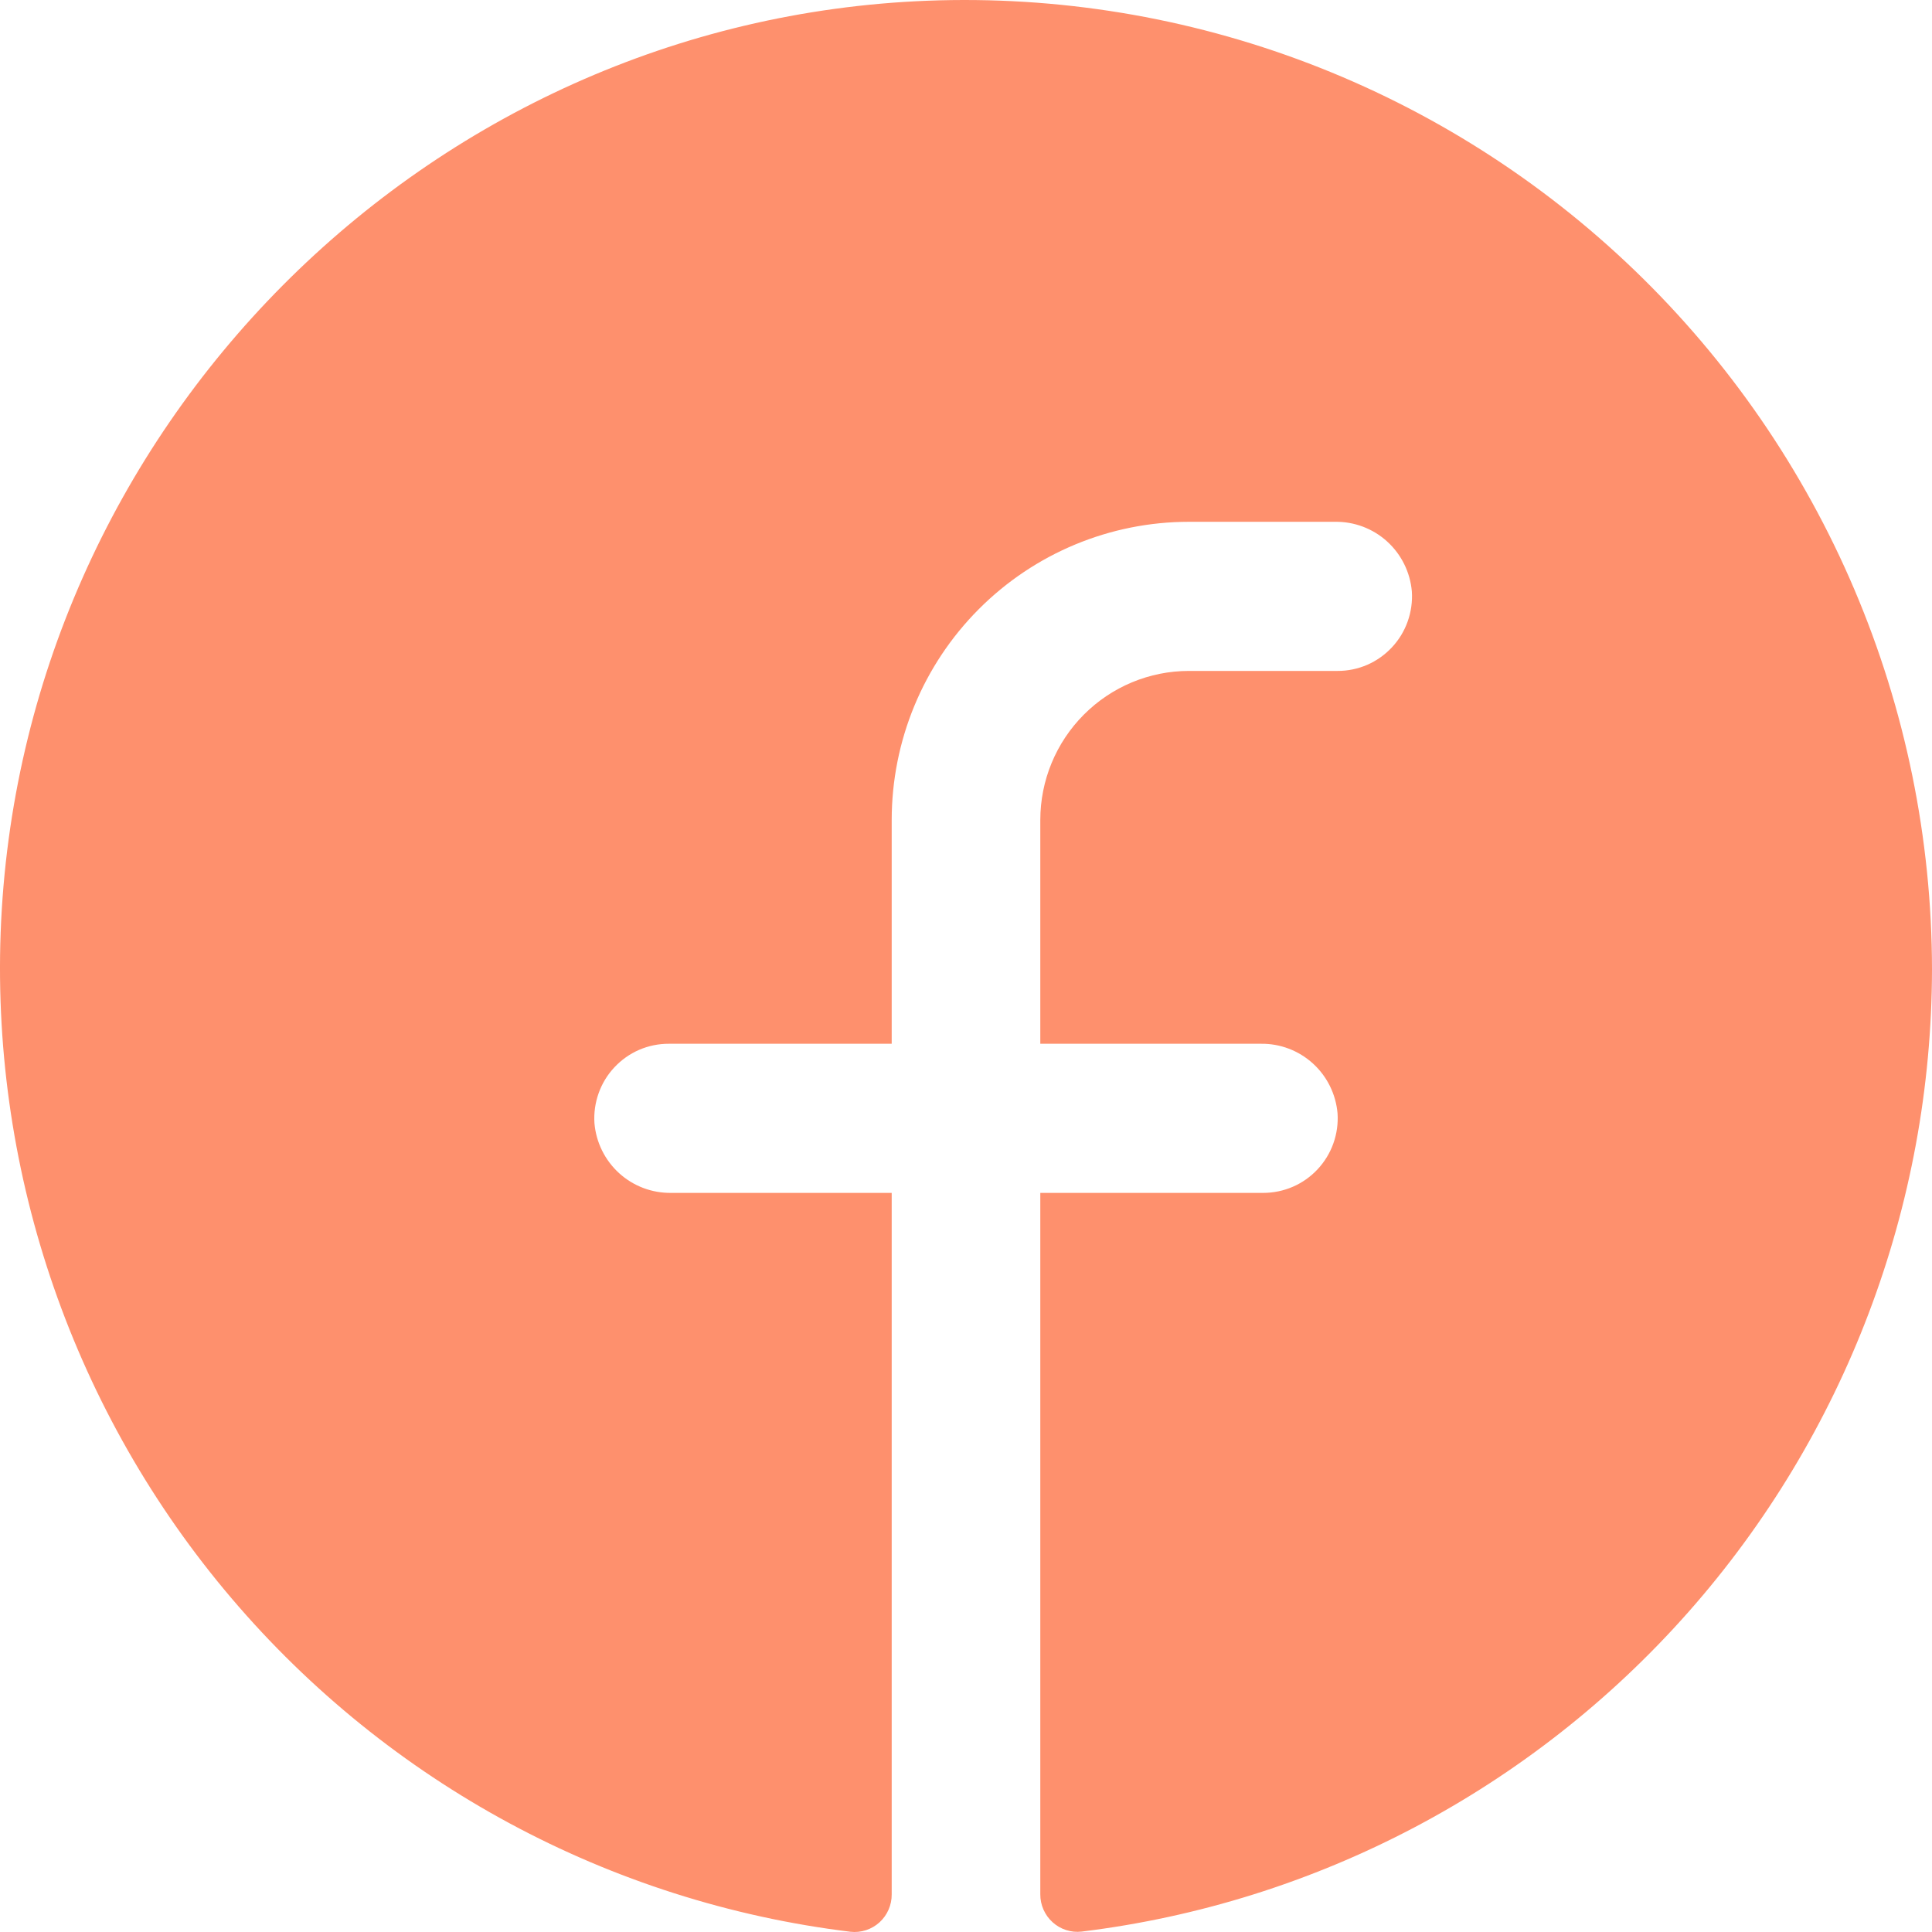 <?xml version="1.0" encoding="UTF-8"?>
<svg xmlns="http://www.w3.org/2000/svg" width="48" height="48" viewBox="0 0 48 48" fill="none">
  <path d="M48 24.079C47.992 29.965 45.84 35.645 41.949 40.049C38.058 44.453 32.696 47.277 26.873 47.99C26.743 48.005 26.612 47.992 26.488 47.952C26.364 47.912 26.249 47.846 26.152 47.758C26.055 47.671 25.978 47.563 25.925 47.444C25.872 47.324 25.845 47.194 25.846 47.063V29.637H31.385C31.638 29.637 31.888 29.585 32.12 29.485C32.353 29.384 32.562 29.236 32.735 29.051C32.908 28.866 33.042 28.647 33.127 28.408C33.212 28.169 33.248 27.915 33.231 27.661C33.19 27.185 32.971 26.742 32.618 26.421C32.264 26.1 31.803 25.925 31.327 25.932H25.846V20.374C25.846 19.392 26.235 18.449 26.928 17.755C27.62 17.06 28.559 16.669 29.538 16.669H33.231C33.484 16.67 33.734 16.618 33.967 16.518C34.199 16.417 34.408 16.269 34.581 16.084C34.755 15.899 34.888 15.68 34.973 15.441C35.058 15.202 35.094 14.947 35.077 14.694C35.036 14.217 34.816 13.773 34.462 13.452C34.108 13.131 33.646 12.957 33.168 12.964H29.538C27.58 12.964 25.702 13.745 24.317 15.135C22.932 16.524 22.154 18.409 22.154 20.374V25.932H16.615C16.362 25.931 16.112 25.983 15.879 26.083C15.647 26.184 15.438 26.332 15.265 26.517C15.091 26.702 14.958 26.921 14.873 27.16C14.788 27.399 14.752 27.653 14.769 27.907C14.81 28.384 15.03 28.828 15.384 29.149C15.738 29.47 16.2 29.644 16.678 29.637H22.154V47.068C22.155 47.199 22.128 47.328 22.075 47.448C22.023 47.567 21.945 47.674 21.849 47.762C21.752 47.849 21.638 47.915 21.514 47.955C21.39 47.995 21.259 48.009 21.129 47.994C15.151 47.264 9.664 44.308 5.754 39.711C1.844 35.115 -0.204 29.213 0.016 23.174C0.478 10.67 10.572 0.504 23.042 0.018C26.271 -0.107 29.492 0.422 32.512 1.574C35.532 2.726 38.289 4.478 40.619 6.724C42.949 8.97 44.804 11.665 46.072 14.647C47.34 17.629 47.996 20.837 48 24.079Z" fill="#FE906D"></path>
</svg>
